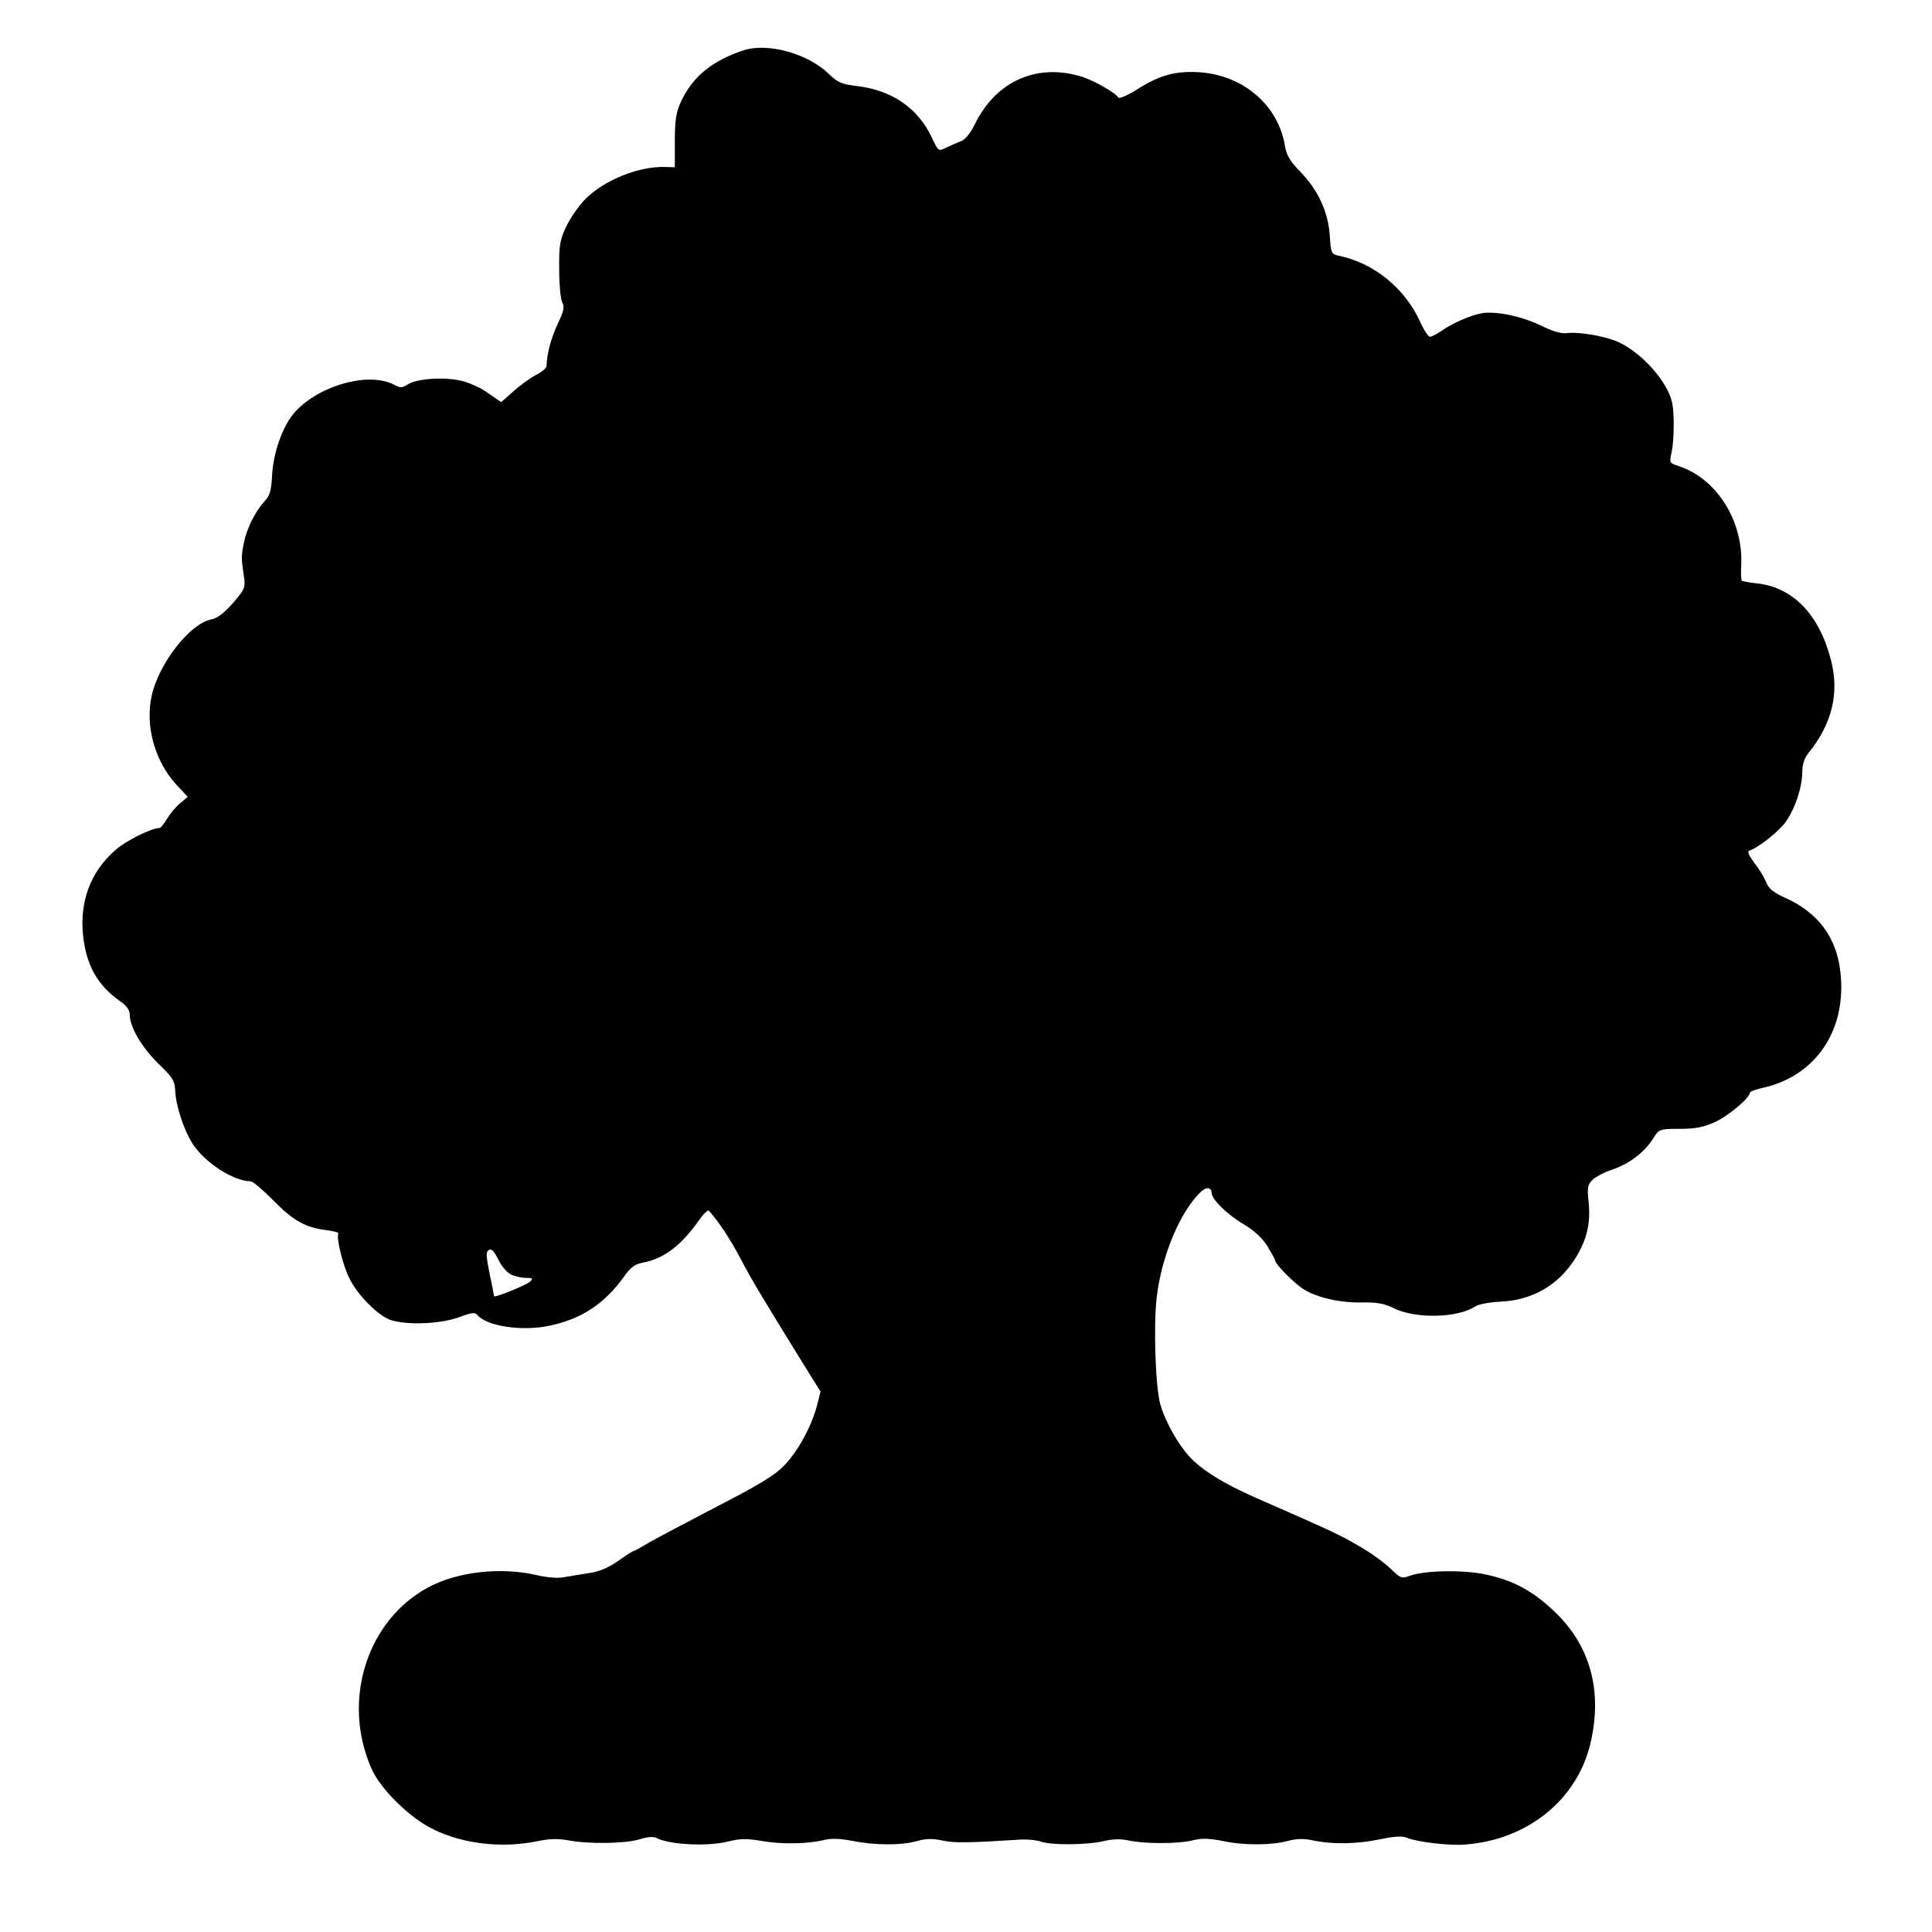 <?xml version="1.0" standalone="no"?>
<!DOCTYPE svg PUBLIC "-//W3C//DTD SVG 20010904//EN"
 "http://www.w3.org/TR/2001/REC-SVG-20010904/DTD/svg10.dtd">
<svg version="1.0" xmlns="http://www.w3.org/2000/svg"
 width="700pt" height="700pt" viewBox="0 0 700 700"
 preserveAspectRatio="xMidYMid meet">
<g transform="translate(0,700) scale(0.1,-0.1)"
fill="#000000" stroke="none">
<path d="M2695 6818 c-114 -37 -187 -97 -228 -187 -17 -36 -22 -66 -22 -142
l0 -95 -35 1 c-97 3 -222 -48 -291 -118 -22 -23 -53 -67 -67 -97 -23 -48 -27
-67 -26 -155 0 -56 5 -109 11 -120 9 -17 6 -32 -17 -80 -24 -52 -38 -105 -40
-152 0 -7 -17 -21 -39 -32 -21 -11 -58 -38 -81 -59 l-44 -39 -48 33 c-26 19
-71 39 -99 45 -63 14 -161 7 -192 -14 -20 -13 -27 -13 -49 -1 -95 50 -284 -6
-367 -108 -39 -49 -70 -138 -75 -217 -3 -60 -8 -77 -29 -99 -32 -35 -63 -97
-73 -147 -10 -49 -10 -58 -1 -118 7 -47 5 -50 -39 -102 -32 -36 -56 -55 -78
-59 -77 -15 -189 -157 -216 -275 -25 -109 10 -238 89 -324 l41 -44 -28 -24
c-16 -13 -37 -39 -47 -56 -11 -18 -23 -33 -27 -33 -29 0 -124 -47 -161 -81
-89 -78 -129 -185 -116 -309 12 -109 53 -181 136 -239 22 -15 33 -31 33 -47 0
-44 43 -118 103 -177 53 -51 60 -62 62 -100 2 -53 31 -140 61 -188 43 -70 150
-139 212 -139 8 0 44 -31 81 -68 72 -74 118 -100 193 -109 26 -3 46 -9 44 -12
-9 -14 17 -118 40 -163 28 -56 88 -119 136 -145 48 -25 185 -23 260 4 48 18
59 19 68 8 34 -40 159 -59 258 -39 117 24 202 79 274 180 22 32 39 44 66 49
77 14 141 63 204 153 17 24 33 40 37 35 40 -46 77 -103 116 -177 43 -81 77
-137 230 -385 l58 -93 -12 -47 c-19 -76 -70 -170 -120 -221 -36 -37 -91 -70
-256 -155 -115 -60 -227 -119 -247 -132 -21 -12 -40 -23 -43 -23 -3 0 -28 -16
-56 -36 -36 -25 -69 -39 -108 -44 -31 -5 -72 -12 -91 -15 -19 -4 -62 0 -95 8
-131 30 -286 13 -393 -44 -223 -120 -315 -411 -206 -657 32 -74 140 -180 224
-220 110 -54 251 -69 377 -43 42 9 74 10 113 3 75 -14 205 -12 258 4 27 9 50
10 60 5 47 -25 186 -32 261 -13 43 11 68 11 120 2 73 -13 167 -11 225 3 27 7
58 6 105 -3 82 -16 177 -17 235 0 33 9 56 9 93 1 42 -9 95 -8 283 4 25 1 56
-2 70 -7 35 -14 168 -13 227 1 33 8 62 9 91 3 56 -13 181 -13 233 0 31 8 58 8
108 -2 78 -17 178 -16 237 0 29 8 56 9 86 3 72 -16 160 -15 243 2 59 12 84 14
104 6 35 -15 155 -29 210 -24 227 17 407 164 454 369 44 190 -2 354 -133 477
-78 74 -149 112 -250 133 -81 17 -222 14 -274 -6 -27 -10 -32 -8 -65 24 -54
51 -146 107 -262 158 -57 26 -158 70 -224 99 -125 55 -201 103 -247 153 -43
48 -88 130 -104 188 -18 65 -25 286 -13 388 18 151 85 311 161 383 19 18 38
15 38 -6 1 -23 56 -77 115 -112 39 -23 68 -50 87 -80 15 -25 28 -48 28 -52 0
-11 54 -68 93 -97 44 -34 137 -57 222 -55 54 1 80 -4 113 -20 79 -40 233 -37
298 6 12 8 53 15 91 17 113 5 205 57 267 151 44 68 60 130 52 208 -6 57 -4 65
16 84 13 11 41 26 63 33 67 22 123 64 156 117 20 32 22 33 95 33 56 0 86 6
126 24 48 21 128 88 128 107 0 4 24 13 53 19 189 45 299 211 275 419 -14 125
-81 215 -200 268 -43 20 -60 33 -69 57 -7 17 -26 49 -43 70 -20 27 -26 41 -18
44 34 11 109 71 134 107 33 48 58 124 58 179 0 26 8 50 21 66 87 107 114 218
83 338 -42 164 -136 263 -266 278 -29 3 -55 8 -57 10 -3 2 -4 30 -2 62 5 158
-90 308 -226 353 -34 11 -35 12 -27 48 10 43 11 145 2 184 -18 77 -110 179
-195 218 -46 21 -144 38 -188 32 -18 -3 -52 8 -91 27 -69 34 -165 54 -216 45
-40 -7 -110 -38 -147 -65 -16 -11 -34 -20 -40 -20 -6 0 -22 24 -35 53 -55 122
-167 214 -297 241 -25 5 -27 10 -31 73 -6 86 -42 164 -107 231 -36 37 -50 60
-55 91 -23 148 -149 257 -307 269 -88 6 -145 -9 -226 -60 -38 -24 -68 -37 -71
-31 -11 17 -85 59 -126 73 -164 54 -315 -11 -393 -168 -17 -35 -35 -57 -52
-64 -14 -5 -38 -16 -53 -23 -28 -14 -28 -14 -53 39 -50 105 -144 169 -268 184
-59 7 -72 13 -105 45 -75 73 -220 113 -307 85z m-845 -4435 c14 -7 38 -13 55
-13 25 0 27 -2 15 -14 -15 -13 -130 -60 -130 -52 0 2 -7 39 -16 81 -13 64 -14
79 -3 86 10 6 19 -4 34 -34 11 -23 31 -47 45 -54z"/>
</g>
</svg>
